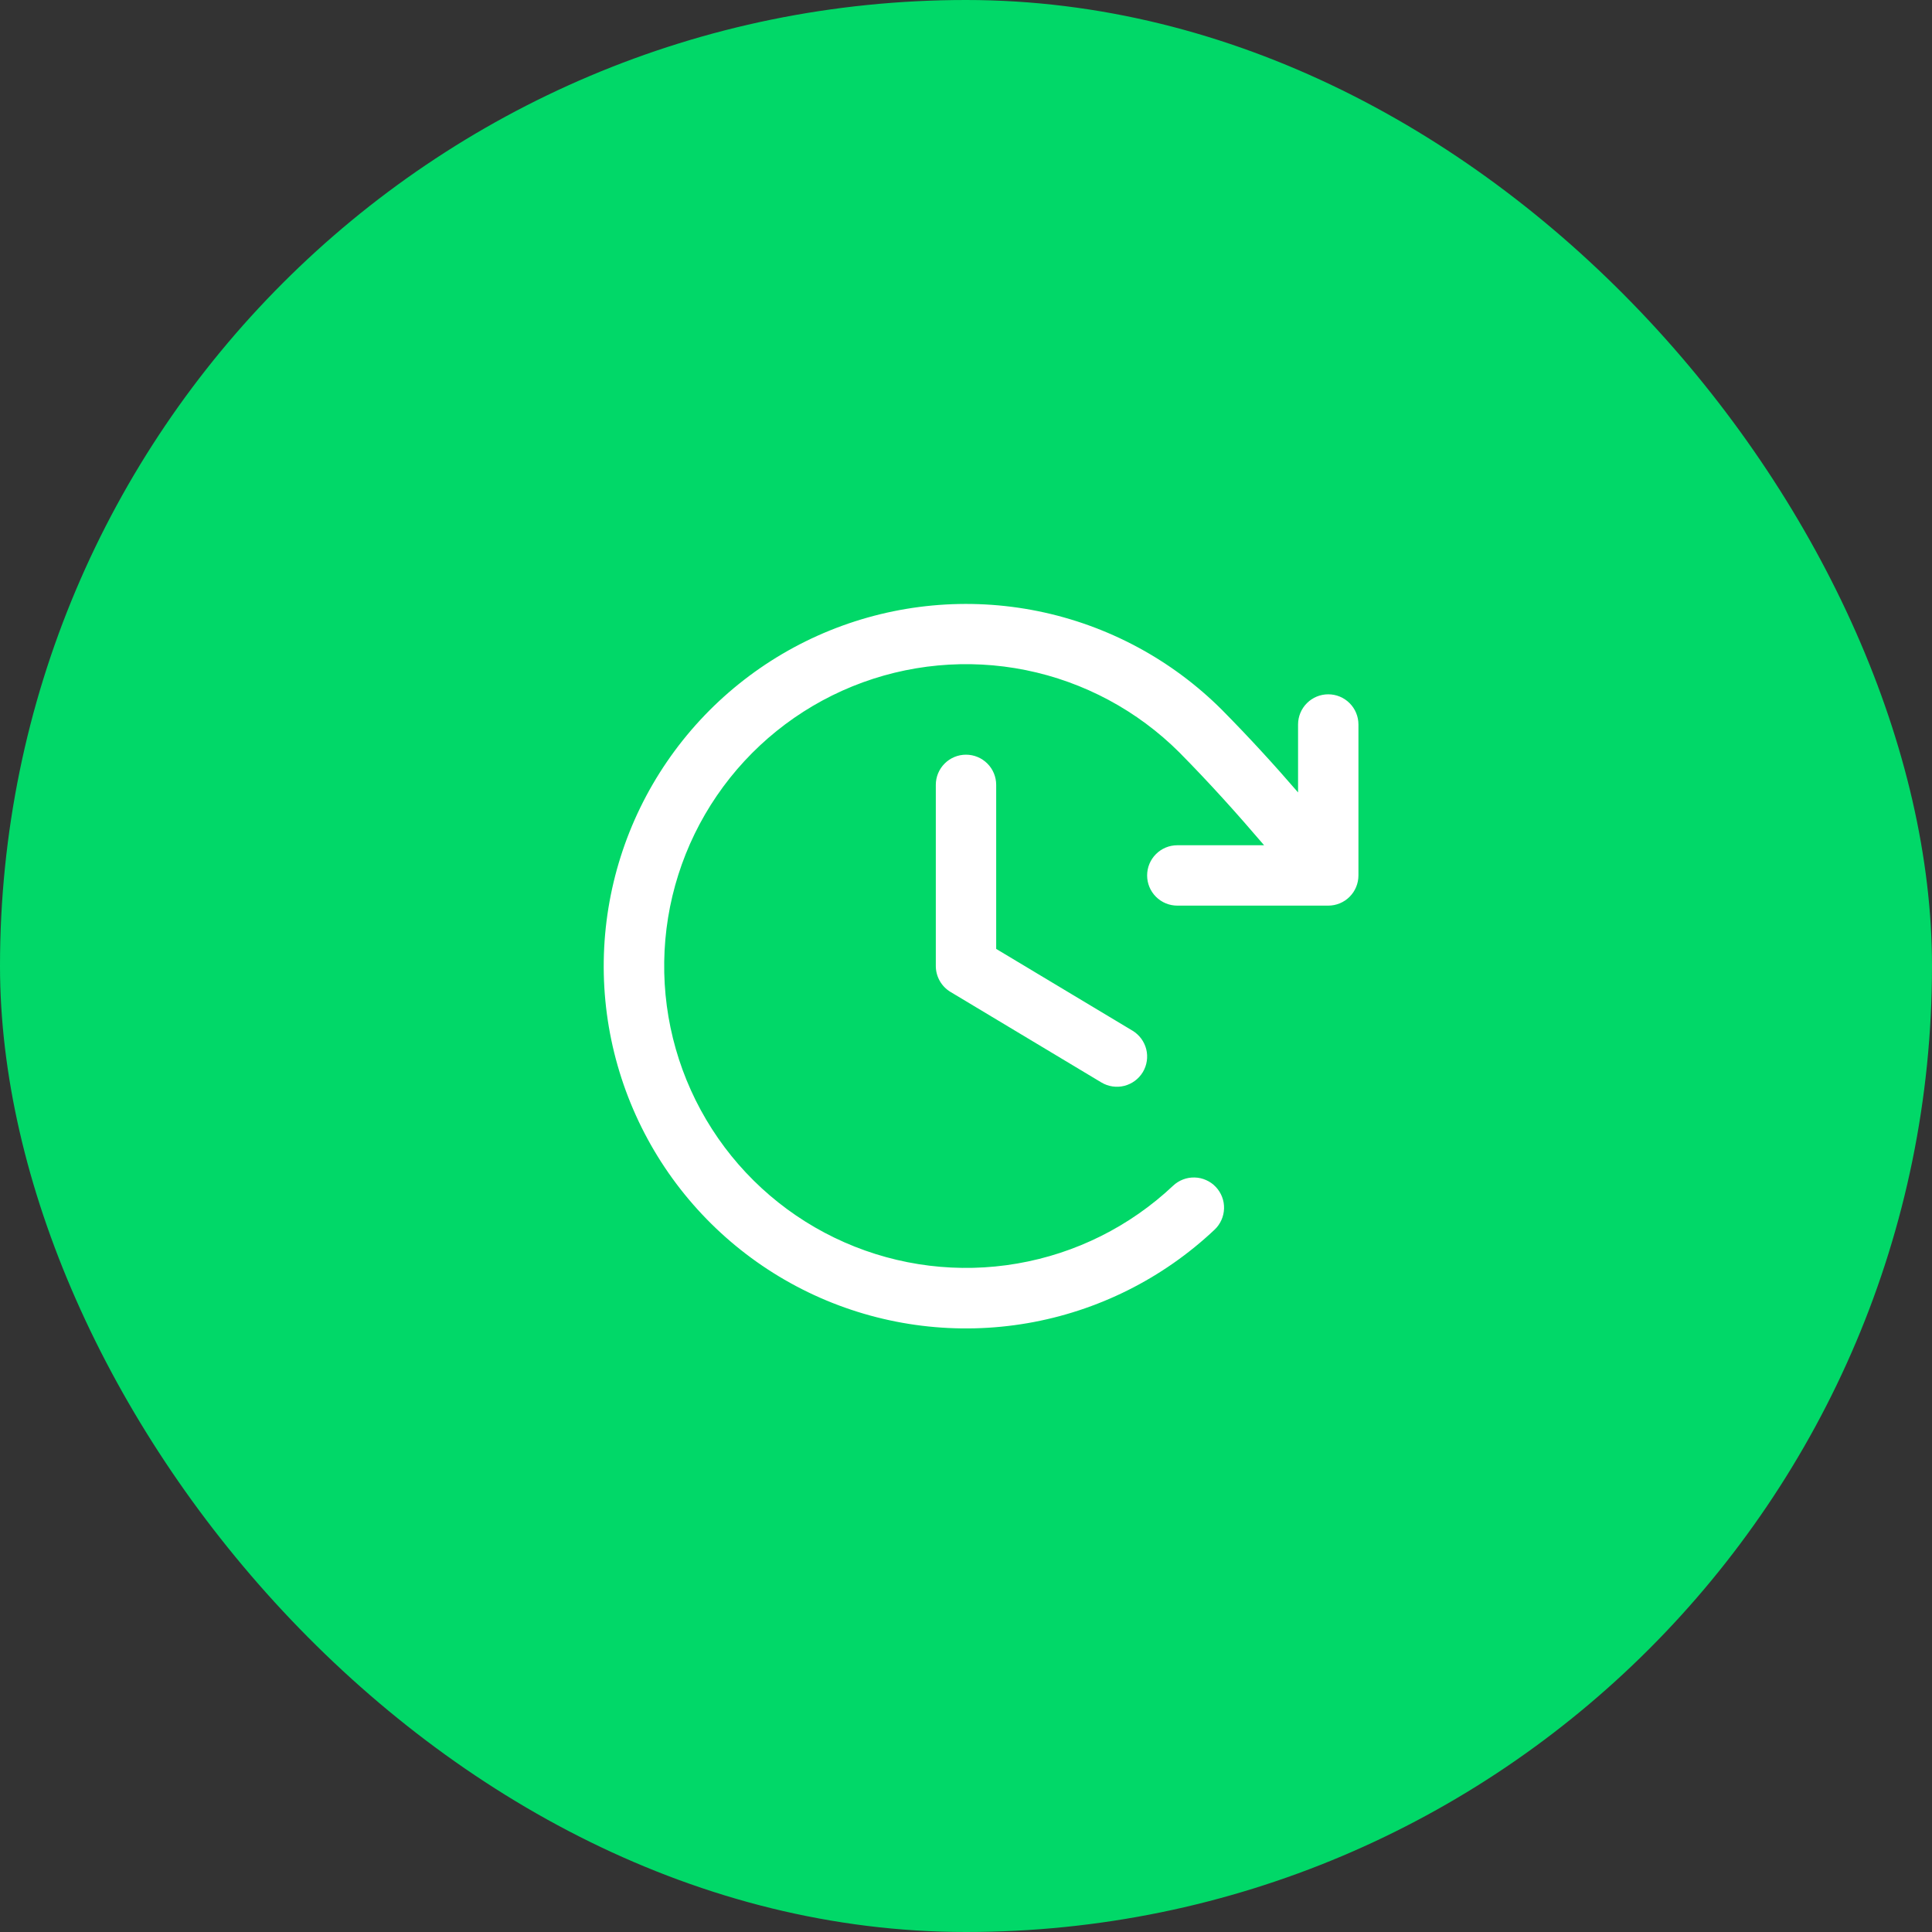 <svg width="64" height="64" viewBox="0 0 64 64" fill="none" xmlns="http://www.w3.org/2000/svg">
<rect x="0" y="0" width="64" height="64" fill="#333333" stroke="none"/>
<rect width="64" height="64" rx="32" fill="#01D868"/>
<path d="M33 26V31.434L37.515 34.142C37.742 34.279 37.906 34.5 37.971 34.758C38.035 35.015 37.994 35.288 37.858 35.515C37.721 35.742 37.5 35.906 37.242 35.971C36.985 36.035 36.712 35.994 36.485 35.858L31.485 32.858C31.337 32.769 31.215 32.643 31.13 32.493C31.045 32.342 31 32.173 31 32V26C31 25.735 31.105 25.48 31.293 25.293C31.48 25.105 31.735 25 32 25C32.265 25 32.52 25.105 32.707 25.293C32.895 25.48 33 25.735 33 26ZM44 23C43.735 23 43.48 23.105 43.293 23.293C43.105 23.48 43 23.735 43 24V26.25C42.206 25.33 41.396 24.444 40.485 23.521C38.817 21.853 36.695 20.714 34.384 20.245C32.072 19.777 29.674 20 27.488 20.886C25.302 21.773 23.427 23.284 22.095 25.231C20.763 27.177 20.035 29.474 20 31.832C19.966 34.19 20.628 36.506 21.902 38.491C23.177 40.475 25.008 42.04 27.167 42.99C29.326 43.94 31.717 44.232 34.041 43.831C36.365 43.43 38.52 42.352 40.235 40.734C40.331 40.644 40.407 40.535 40.461 40.415C40.515 40.295 40.544 40.166 40.548 40.035C40.552 39.903 40.53 39.772 40.483 39.65C40.436 39.527 40.365 39.414 40.275 39.319C40.185 39.223 40.077 39.146 39.956 39.093C39.837 39.039 39.707 39.009 39.576 39.006C39.444 39.002 39.314 39.024 39.191 39.071C39.068 39.118 38.956 39.188 38.86 39.279C37.43 40.626 35.635 41.523 33.698 41.856C31.762 42.19 29.77 41.945 27.972 41.153C26.174 40.362 24.648 39.058 23.587 37.404C22.525 35.751 21.974 33.821 22.003 31.857C22.031 29.892 22.638 27.979 23.747 26.357C24.856 24.735 26.418 23.476 28.238 22.736C30.059 21.997 32.057 21.81 33.983 22.199C35.908 22.589 37.677 23.537 39.068 24.925C40.085 25.955 40.976 26.948 41.875 28H39C38.735 28 38.48 28.105 38.293 28.293C38.105 28.48 38 28.735 38 29C38 29.265 38.105 29.52 38.293 29.707C38.48 29.895 38.735 30 39 30H44C44.265 30 44.52 29.895 44.707 29.707C44.895 29.52 45 29.265 45 29V24C45 23.735 44.895 23.48 44.707 23.293C44.52 23.105 44.265 23 44 23Z" fill="white"/>
</svg>
